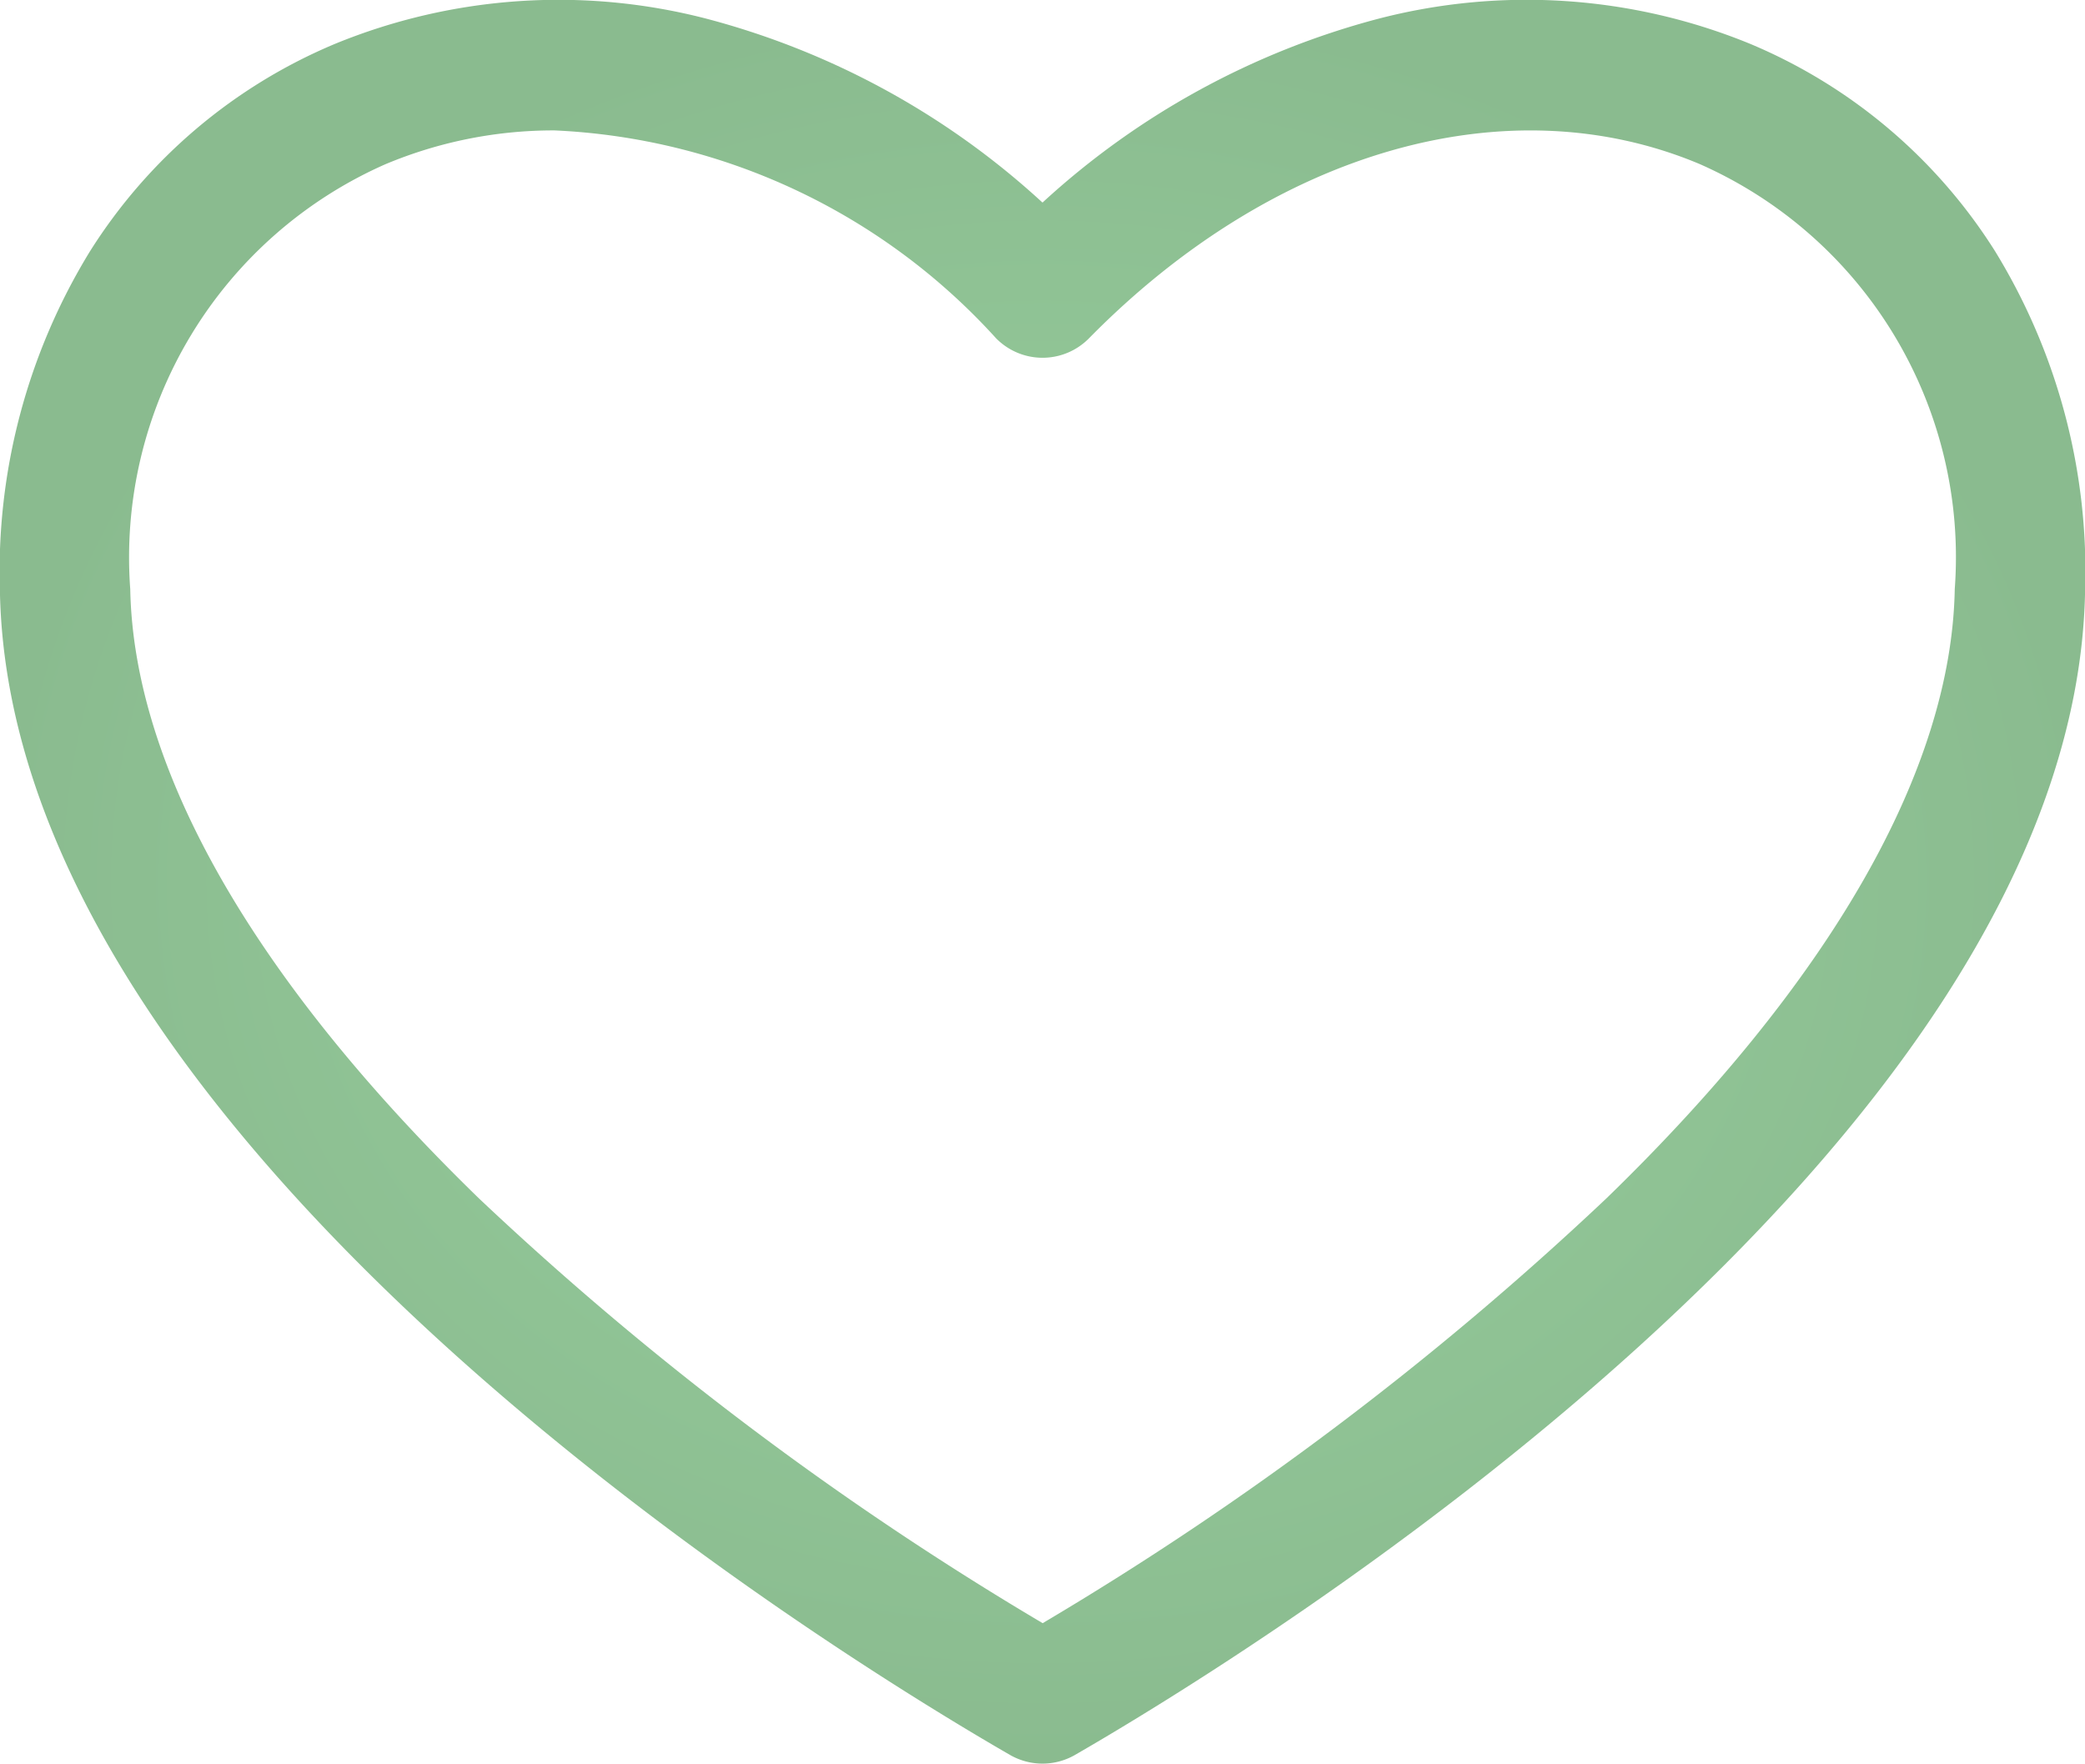 <svg xmlns="http://www.w3.org/2000/svg" xmlns:xlink="http://www.w3.org/1999/xlink" width="25.598" height="21.651" viewBox="0 0 25.598 21.651">
  <defs>
    <radialGradient id="radial-gradient" cx="0.5" cy="0.5" r="0.5" gradientUnits="objectBoundingBox">
      <stop offset="0" stop-color="#99d19f"/>
      <stop offset="1" stop-color="#8abb8f"/>
    </radialGradient>
  </defs>
  <g id="svgexport-17_57_" data-name="svgexport-17 (57)" transform="translate(-0.001 -39.469)">
    <path id="Path_21" data-name="Path 21" d="M24.493,42.55a6.537,6.537,0,0,0-3.008-2.544,7.237,7.237,0,0,0-4.565-.306A9.763,9.763,0,0,0,12.8,41.956,9.762,9.762,0,0,0,8.68,39.7a7.233,7.233,0,0,0-4.565.307,6.537,6.537,0,0,0-3.008,2.545A7.515,7.515,0,0,0,0,46.726c.125,6.864,10.35,13.105,12.4,14.287a.8.8,0,0,0,.8,0c2.049-1.182,12.274-7.424,12.4-14.288A7.515,7.515,0,0,0,24.493,42.55ZM24,46.7c-.04,2.219-1.519,4.807-4.278,7.482a39.08,39.08,0,0,1-6.92,5.214,39.054,39.054,0,0,1-6.92-5.214C3.122,51.5,1.642,48.916,1.6,46.7a5.275,5.275,0,0,1,3.133-5.215A5.332,5.332,0,0,1,6.81,41.07a7.788,7.788,0,0,1,5.42,2.552.8.8,0,0,0,1.141,0c2.27-2.308,5.142-3.128,7.495-2.14A5.275,5.275,0,0,1,24,46.7Z" fill="url(#radial-gradient)"/>
  </g>
</svg>
